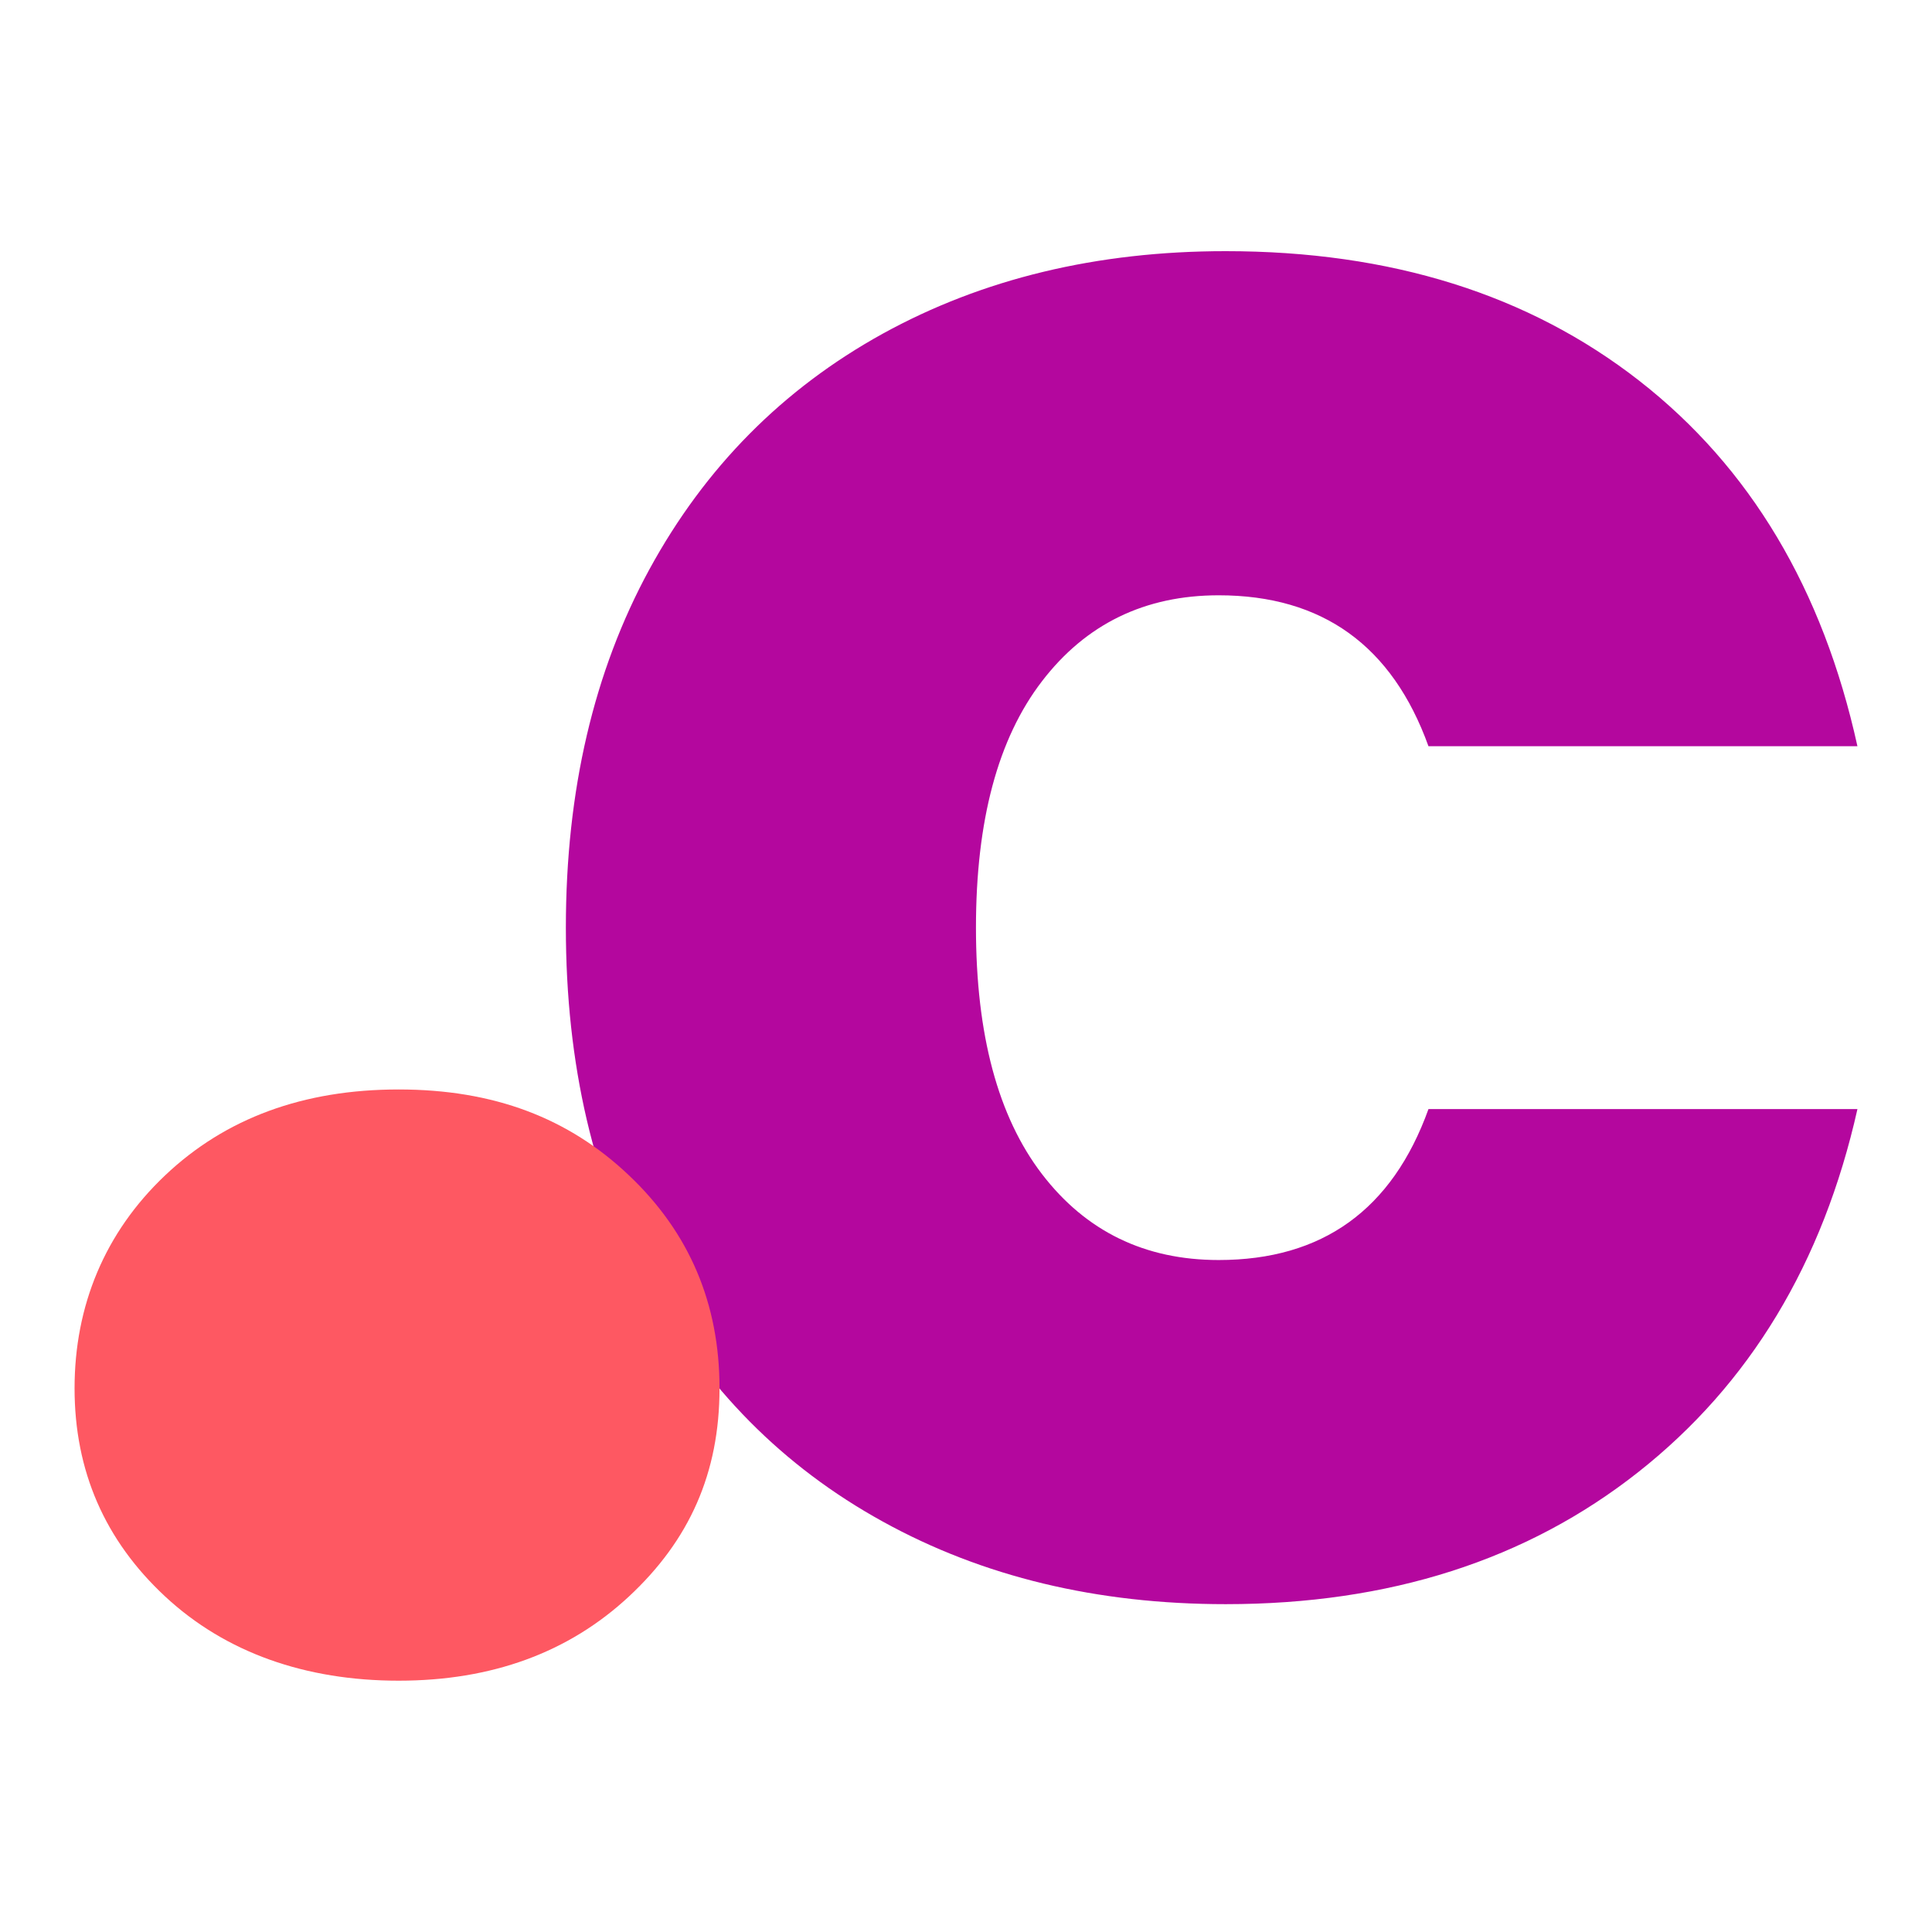 <?xml version="1.0" encoding="UTF-8"?>
<svg xmlns="http://www.w3.org/2000/svg" id="Camada_1" viewBox="0 0 128 128">
  <defs>
    <style>.cls-1{fill:#b4079e;}.cls-2{fill:#fe5862;}</style>
  </defs>
  <path class="cls-1" d="M43.02,37.73c3.69-6.77,8.85-11.97,15.46-15.62,6.61-3.64,14.19-5.47,22.72-5.47,10.93,0,20.07,2.86,27.41,8.59,7.34,5.73,12.16,13.8,14.45,24.21h-28.42c-2.4-6.66-7.03-10-13.9-10-4.89,0-8.8,1.9-11.71,5.7-2.92,3.8-4.37,9.24-4.37,16.32s1.46,12.52,4.37,16.32c2.91,3.8,6.82,5.7,11.71,5.7,6.87,0,11.5-3.33,13.9-10h28.42c-2.29,10.21-7.13,18.22-14.52,24.05-7.39,5.83-16.5,8.75-27.33,8.75-8.54,0-16.11-1.82-22.72-5.47-6.61-3.64-11.77-8.85-15.46-15.62-3.7-6.77-5.54-14.68-5.54-23.74s1.85-16.97,5.54-23.74Z"></path>
  <path class="cls-2" d="M10.94,105.77c-4-3.72-6-8.32-6-13.79s2-10.32,6-14.11c4-3.79,9.16-5.69,15.47-5.69s11.26,1.89,15.26,5.69c4,3.79,6,8.49,6,14.11s-2,10.07-6,13.79c-4,3.72-9.09,5.58-15.26,5.58s-11.47-1.86-15.47-5.58Z"></path>
</svg>
